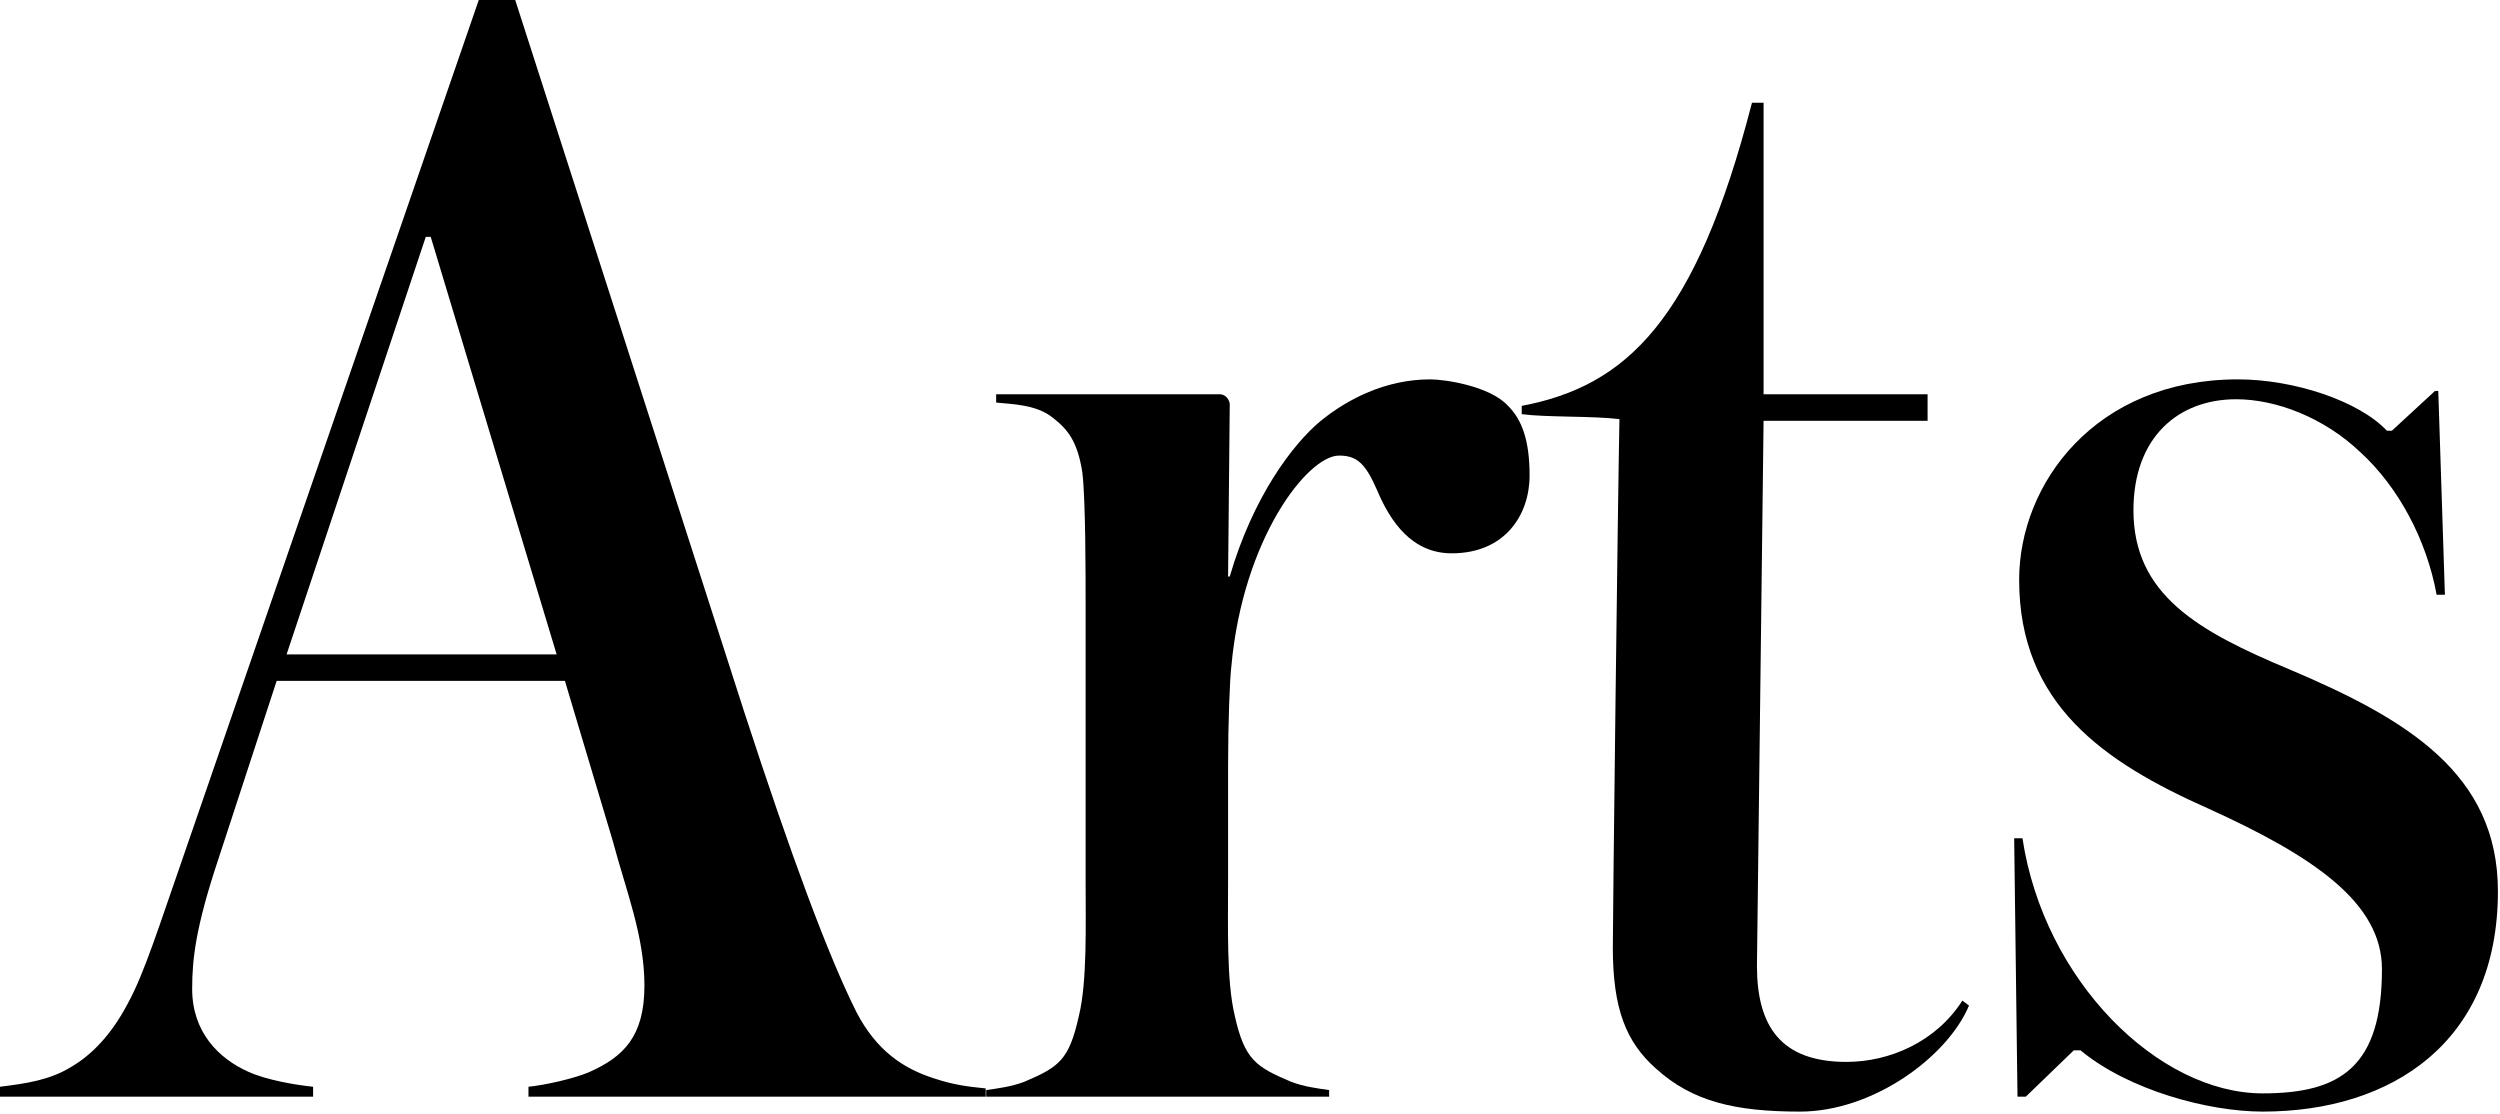 <svg width="678" height="302" viewBox="0 0 678 302" fill="none" xmlns="http://www.w3.org/2000/svg">
<path d="M677.435 241.712C677.435 282.596 648.681 301.466 613.637 301.466C598.811 301.466 577.245 295.625 564.216 284.843H562.419L549.39 297.423H547.144L546.245 227.335H548.492C554.332 265.973 585.332 296.524 613.637 296.524C634.753 296.524 645.985 289.336 645.985 262.828C645.985 244.857 627.565 232.277 598.811 219.248C570.506 206.668 547.593 190.943 547.593 157.248C547.593 131.189 568.26 102.885 606.898 102.885C622.173 102.885 639.695 108.725 647.333 116.812H648.681L660.362 106.03H661.261L663.058 161.291H660.811C658.116 146.465 650.478 132.088 640.144 122.653C630.26 113.218 617.231 108.276 606.448 108.276C590.724 108.276 578.593 118.61 578.593 138.378C578.593 161.291 596.115 171.175 620.825 181.509C652.724 194.987 677.435 209.813 677.435 241.712Z" fill="black"/>
<path d="M533.993 272.712C528.152 286.64 507.935 301.466 488.166 301.466C470.644 301.466 458.963 298.771 449.079 289.785C440.992 282.597 437.398 273.611 437.398 256.988C437.398 248.002 438.746 135.682 439.195 113.668C432.007 112.769 419.427 113.218 412.688 112.32V110.074C440.992 104.682 459.862 87.16 475.137 27.855H478.282V106.929H522.761V114.117H478.282L476.485 261.93C476.485 278.104 482.775 287.988 500.746 287.988C512.427 287.988 525.007 282.597 532.196 271.365L533.993 272.712Z" fill="black"/>
<path d="M414.825 128.943C414.825 139.726 408.086 150.059 393.709 150.059C382.927 150.059 377.086 141.523 373.492 132.986C370.347 125.798 368.1 123.552 363.158 123.552C354.622 123.552 337.1 146.016 333.955 180.61C333.506 184.204 333.057 196.335 333.057 207.567V238.567C333.057 251.147 332.607 265.973 334.854 275.408C337.549 287.538 340.694 289.336 350.129 293.379C353.723 294.727 357.318 295.176 360.463 295.625V297.423H267.462V295.625C270.607 295.176 274.201 294.727 277.795 293.379C287.23 289.336 289.926 287.538 292.622 275.408C294.868 265.973 294.419 251.147 294.419 238.567V163.987C294.419 155.9 294.419 135.233 293.52 128.044C292.172 119.508 289.477 116.363 285.433 113.218C280.94 109.624 274.201 109.624 270.158 109.175V106.928H330.81C332.607 106.928 333.506 108.725 333.506 109.624L333.057 156.349H333.506C339.796 134.784 350.579 120.407 358.216 114.117C365.405 108.276 375.738 102.885 387.869 102.885C391.912 102.885 404.043 104.682 408.985 110.073C412.579 113.667 414.825 119.059 414.825 128.943Z" fill="black"/>
<path d="M267.321 297.423H143.32V294.727C147.813 294.278 155.9 292.481 159.943 290.684C168.929 286.64 174.77 281.249 174.77 267.321C174.77 253.843 169.827 241.712 166.233 228.234L153.204 184.654H75.03L59.305 232.726C53.015 251.596 52.116 260.133 52.116 268.22C52.116 279.901 59.305 287.089 67.392 290.684C72.334 292.93 80.421 294.278 84.914 294.727V297.423H0V294.727C7.188 293.828 13.478 292.93 19.319 289.336C24.71 286.191 30.102 280.799 34.594 272.263C39.087 264.176 43.131 251.147 49.87 231.828L129.842 0H139.726L201.726 192.741C214.755 232.727 224.639 259.234 232.277 274.509C237.669 284.843 244.857 289.785 253.393 292.481C258.785 294.278 262.828 294.727 267.321 295.176V297.423ZM150.958 177.465L116.813 64.247H115.465L77.725 177.465H150.958Z" fill="black"/>
</svg>

